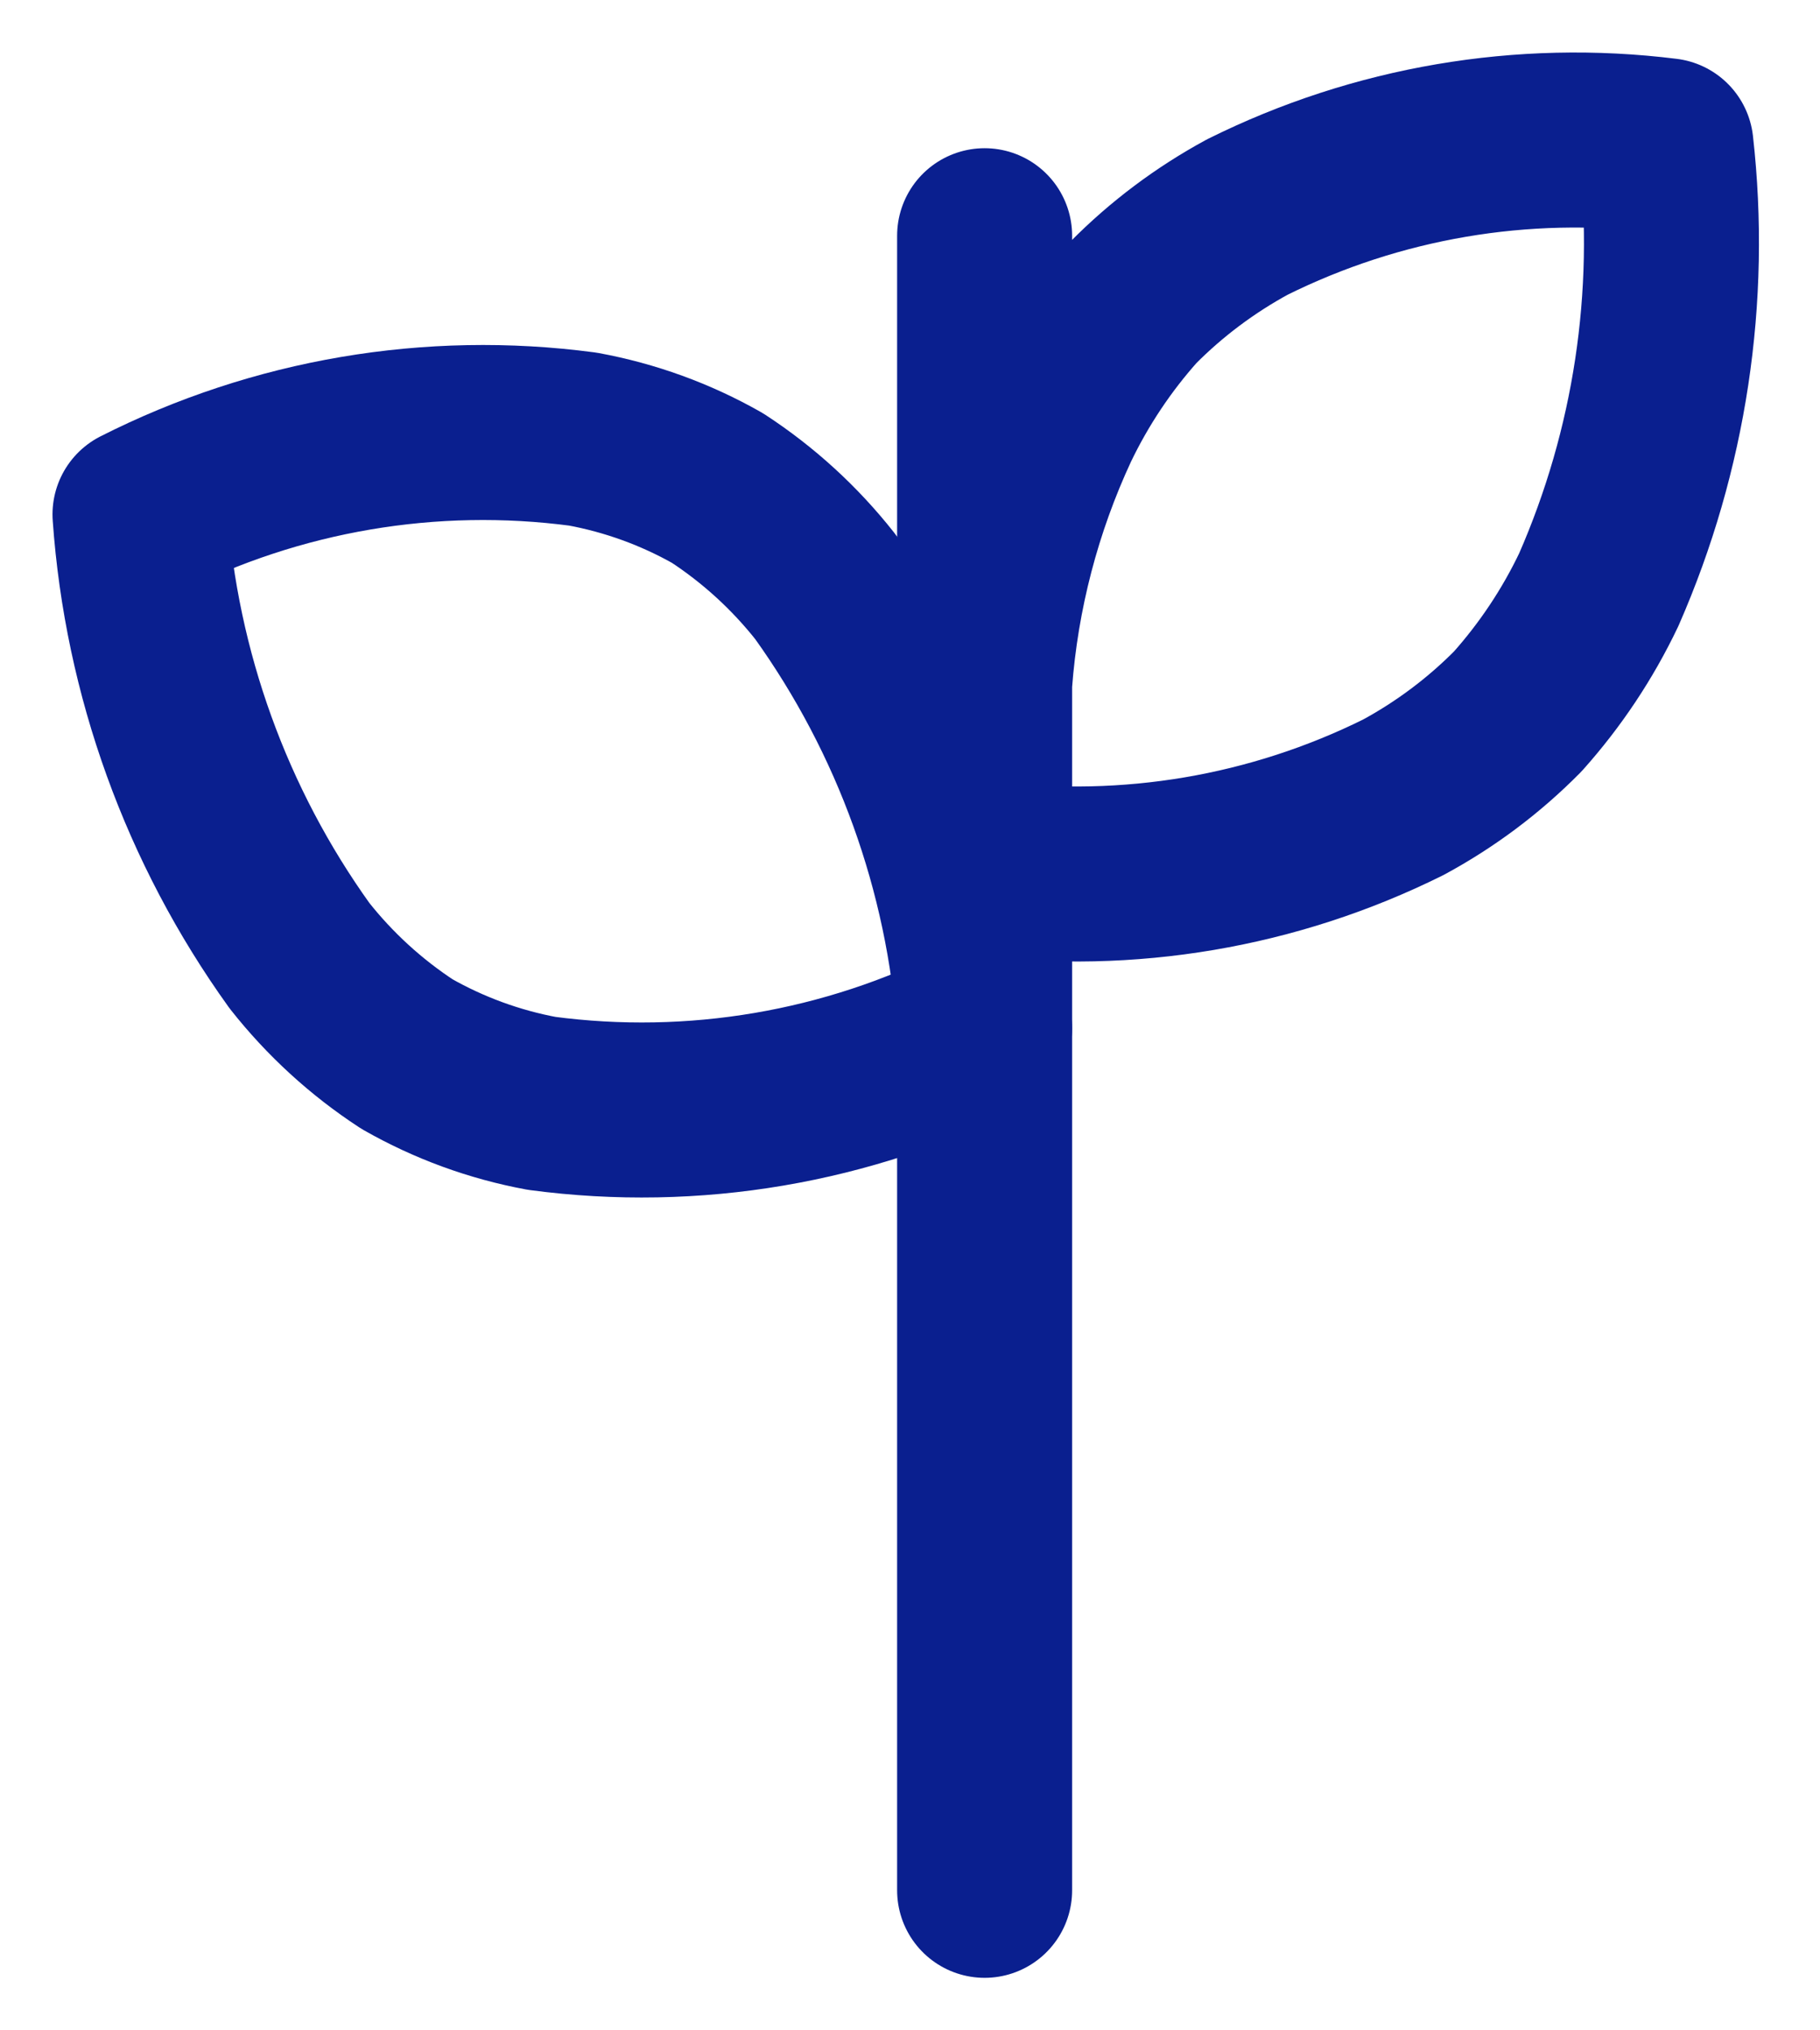 <?xml version="1.0" encoding="UTF-8"?>
<svg width="26px" height="29px" viewBox="0 0 26 29" version="1.1" xmlns="http://www.w3.org/2000/svg" xmlns:xlink="http://www.w3.org/1999/xlink">
    <title>icon-04</title>
    <g id="Página-1" stroke="none" stroke-width="1" fill="none" fill-rule="evenodd" stroke-linecap="round" stroke-linejoin="round">
        <g id="05" transform="translate(-1235, -3437)" stroke="#0A1F8F" stroke-width="2.5">
            <g id="icon-04" transform="translate(1237, 3439)">
                <path d="M0,5.348 C0.161,7.619 0.95,9.801 2.278,11.65 C2.711,12.199 3.23,12.674 3.815,13.056 C4.413,13.397 5.064,13.635 5.74,13.76 C7.909,14.048 10.113,13.674 12.065,12.686 C11.905,10.412 11.117,8.228 9.788,6.377 C9.355,5.828 8.836,5.354 8.251,4.972 C7.653,4.632 7.002,4.396 6.326,4.272 C4.157,3.984 1.952,4.359 0,5.348 Z" id="Rectangle_1687"></path>
                <path d="M12.066,1.367 L12.066,7.737 M12.066,25 L12.066,7.737 M12.066,10.402 C14.116,10.659 16.196,10.307 18.047,9.388 C18.65,9.062 19.201,8.649 19.683,8.161 C20.149,7.639 20.539,7.054 20.84,6.422 C21.713,4.43 22.044,2.242 21.8,0.081 C19.749,-0.175 17.669,0.18 15.819,1.1 C15.217,1.427 14.665,1.84 14.183,2.327 C13.717,2.848 13.328,3.432 13.026,4.062 C12.488,5.219 12.163,6.464 12.068,7.737" id="Rectangle_1687-2"></path>
            </g>
        </g>
    </g>
</svg>